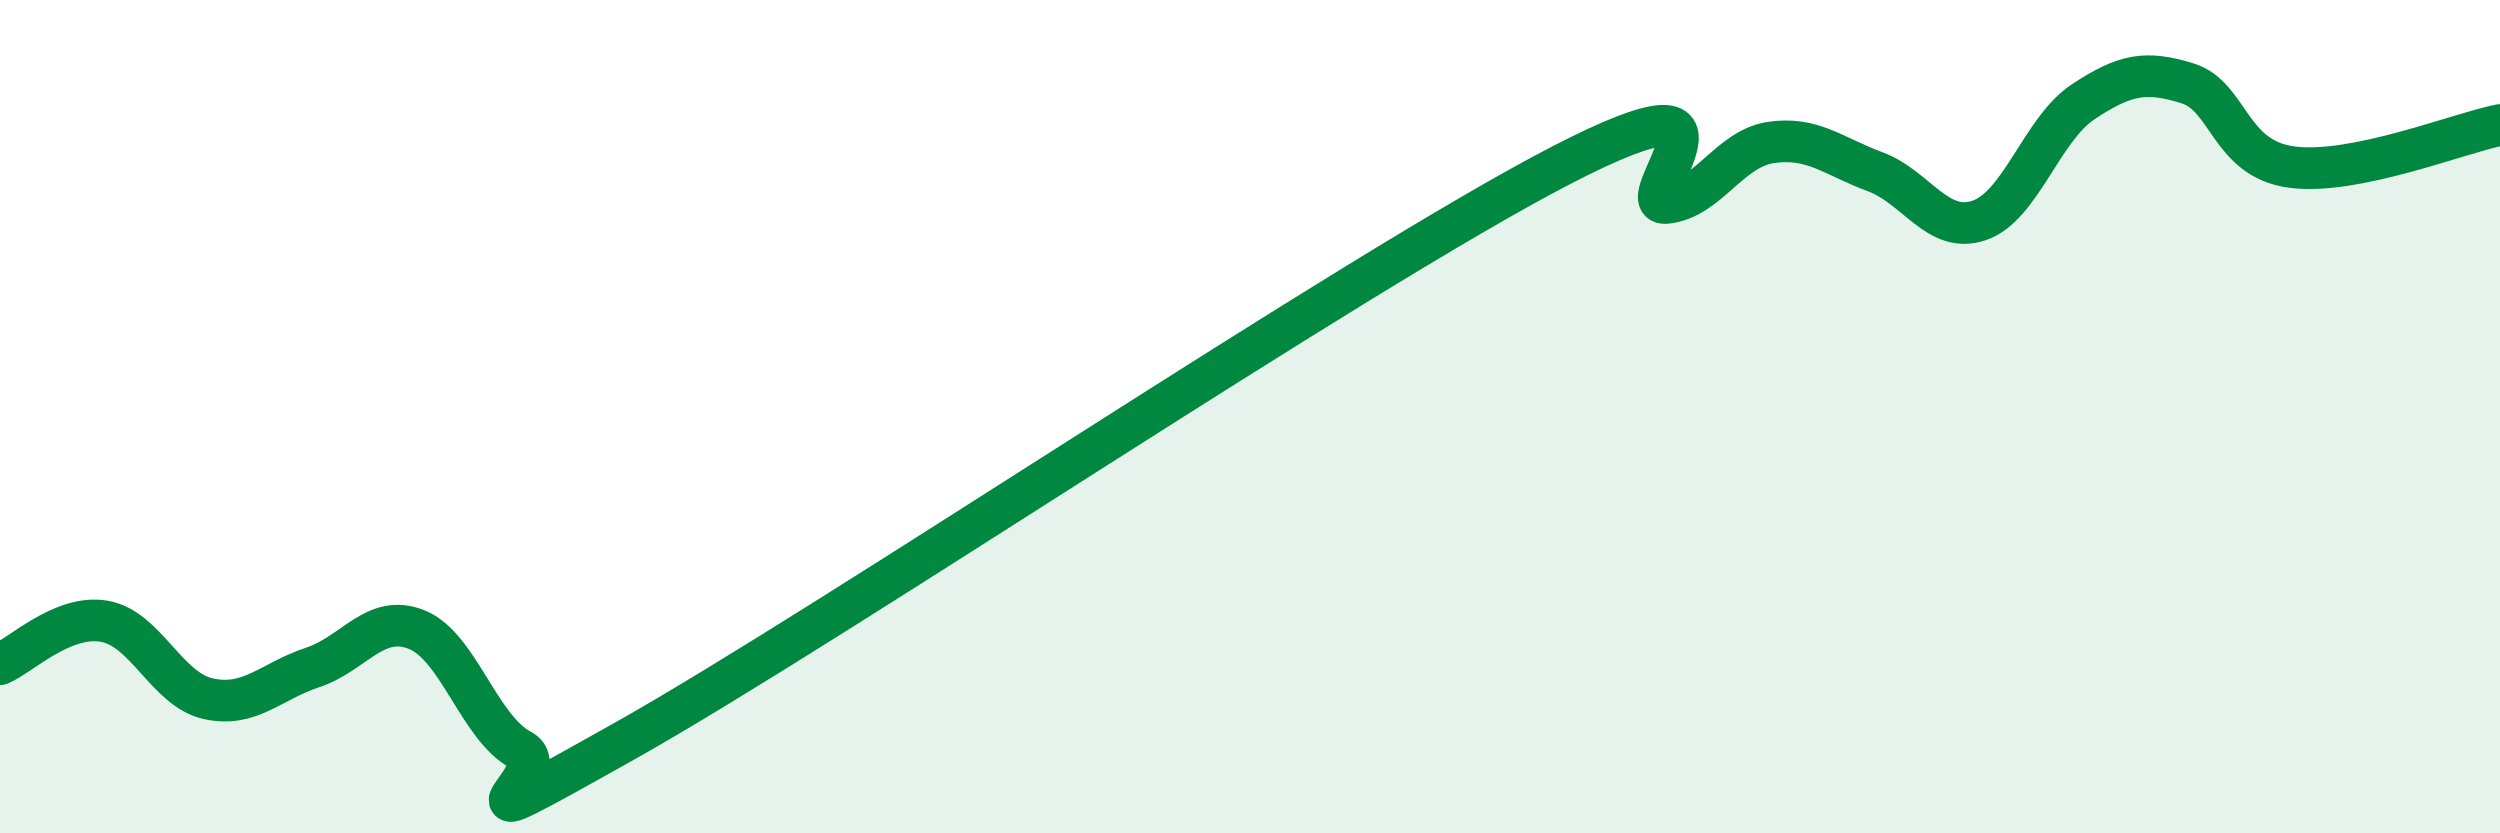 
    <svg width="60" height="20" viewBox="0 0 60 20" xmlns="http://www.w3.org/2000/svg">
      <path
        d="M 0,15.94 C 0.5,15.73 1.5,14.74 2.5,14.91 C 3.5,15.08 4,16.55 5,16.77 C 6,16.99 6.5,16.35 7.5,16.02 C 8.5,15.69 9,14.71 10,15.11 C 11,15.51 11.5,17.47 12.5,18 C 13.5,18.53 10,20.59 15,17.78 C 20,14.97 32.5,6.53 37.5,3.95 C 42.5,1.37 39,4.98 40,4.87 C 41,4.76 41.5,3.57 42.5,3.42 C 43.5,3.27 44,3.75 45,4.12 C 46,4.49 46.5,5.63 47.5,5.29 C 48.5,4.95 49,3.1 50,2.44 C 51,1.78 51.5,1.69 52.5,2 C 53.5,2.31 53.5,3.81 55,4.01 C 56.5,4.21 59,3.2 60,3L60 20L0 20Z"
        fill="#008740"
        opacity="0.1"
        stroke-linecap="round"
        stroke-linejoin="round"
      />
      <path
        d="M 0,15.94 C 0.5,15.73 1.5,14.74 2.5,14.91 C 3.5,15.08 4,16.55 5,16.77 C 6,16.99 6.5,16.35 7.5,16.02 C 8.5,15.69 9,14.71 10,15.11 C 11,15.51 11.5,17.47 12.5,18 C 13.5,18.53 10,20.59 15,17.78 C 20,14.97 32.5,6.53 37.5,3.95 C 42.5,1.37 39,4.98 40,4.87 C 41,4.76 41.5,3.57 42.5,3.42 C 43.5,3.27 44,3.75 45,4.12 C 46,4.49 46.5,5.63 47.5,5.29 C 48.5,4.95 49,3.1 50,2.44 C 51,1.78 51.5,1.69 52.5,2 C 53.5,2.31 53.5,3.81 55,4.01 C 56.5,4.21 59,3.2 60,3"
        stroke="#008740"
        stroke-width="1"
        fill="none"
        stroke-linecap="round"
        stroke-linejoin="round"
      />
    </svg>
  